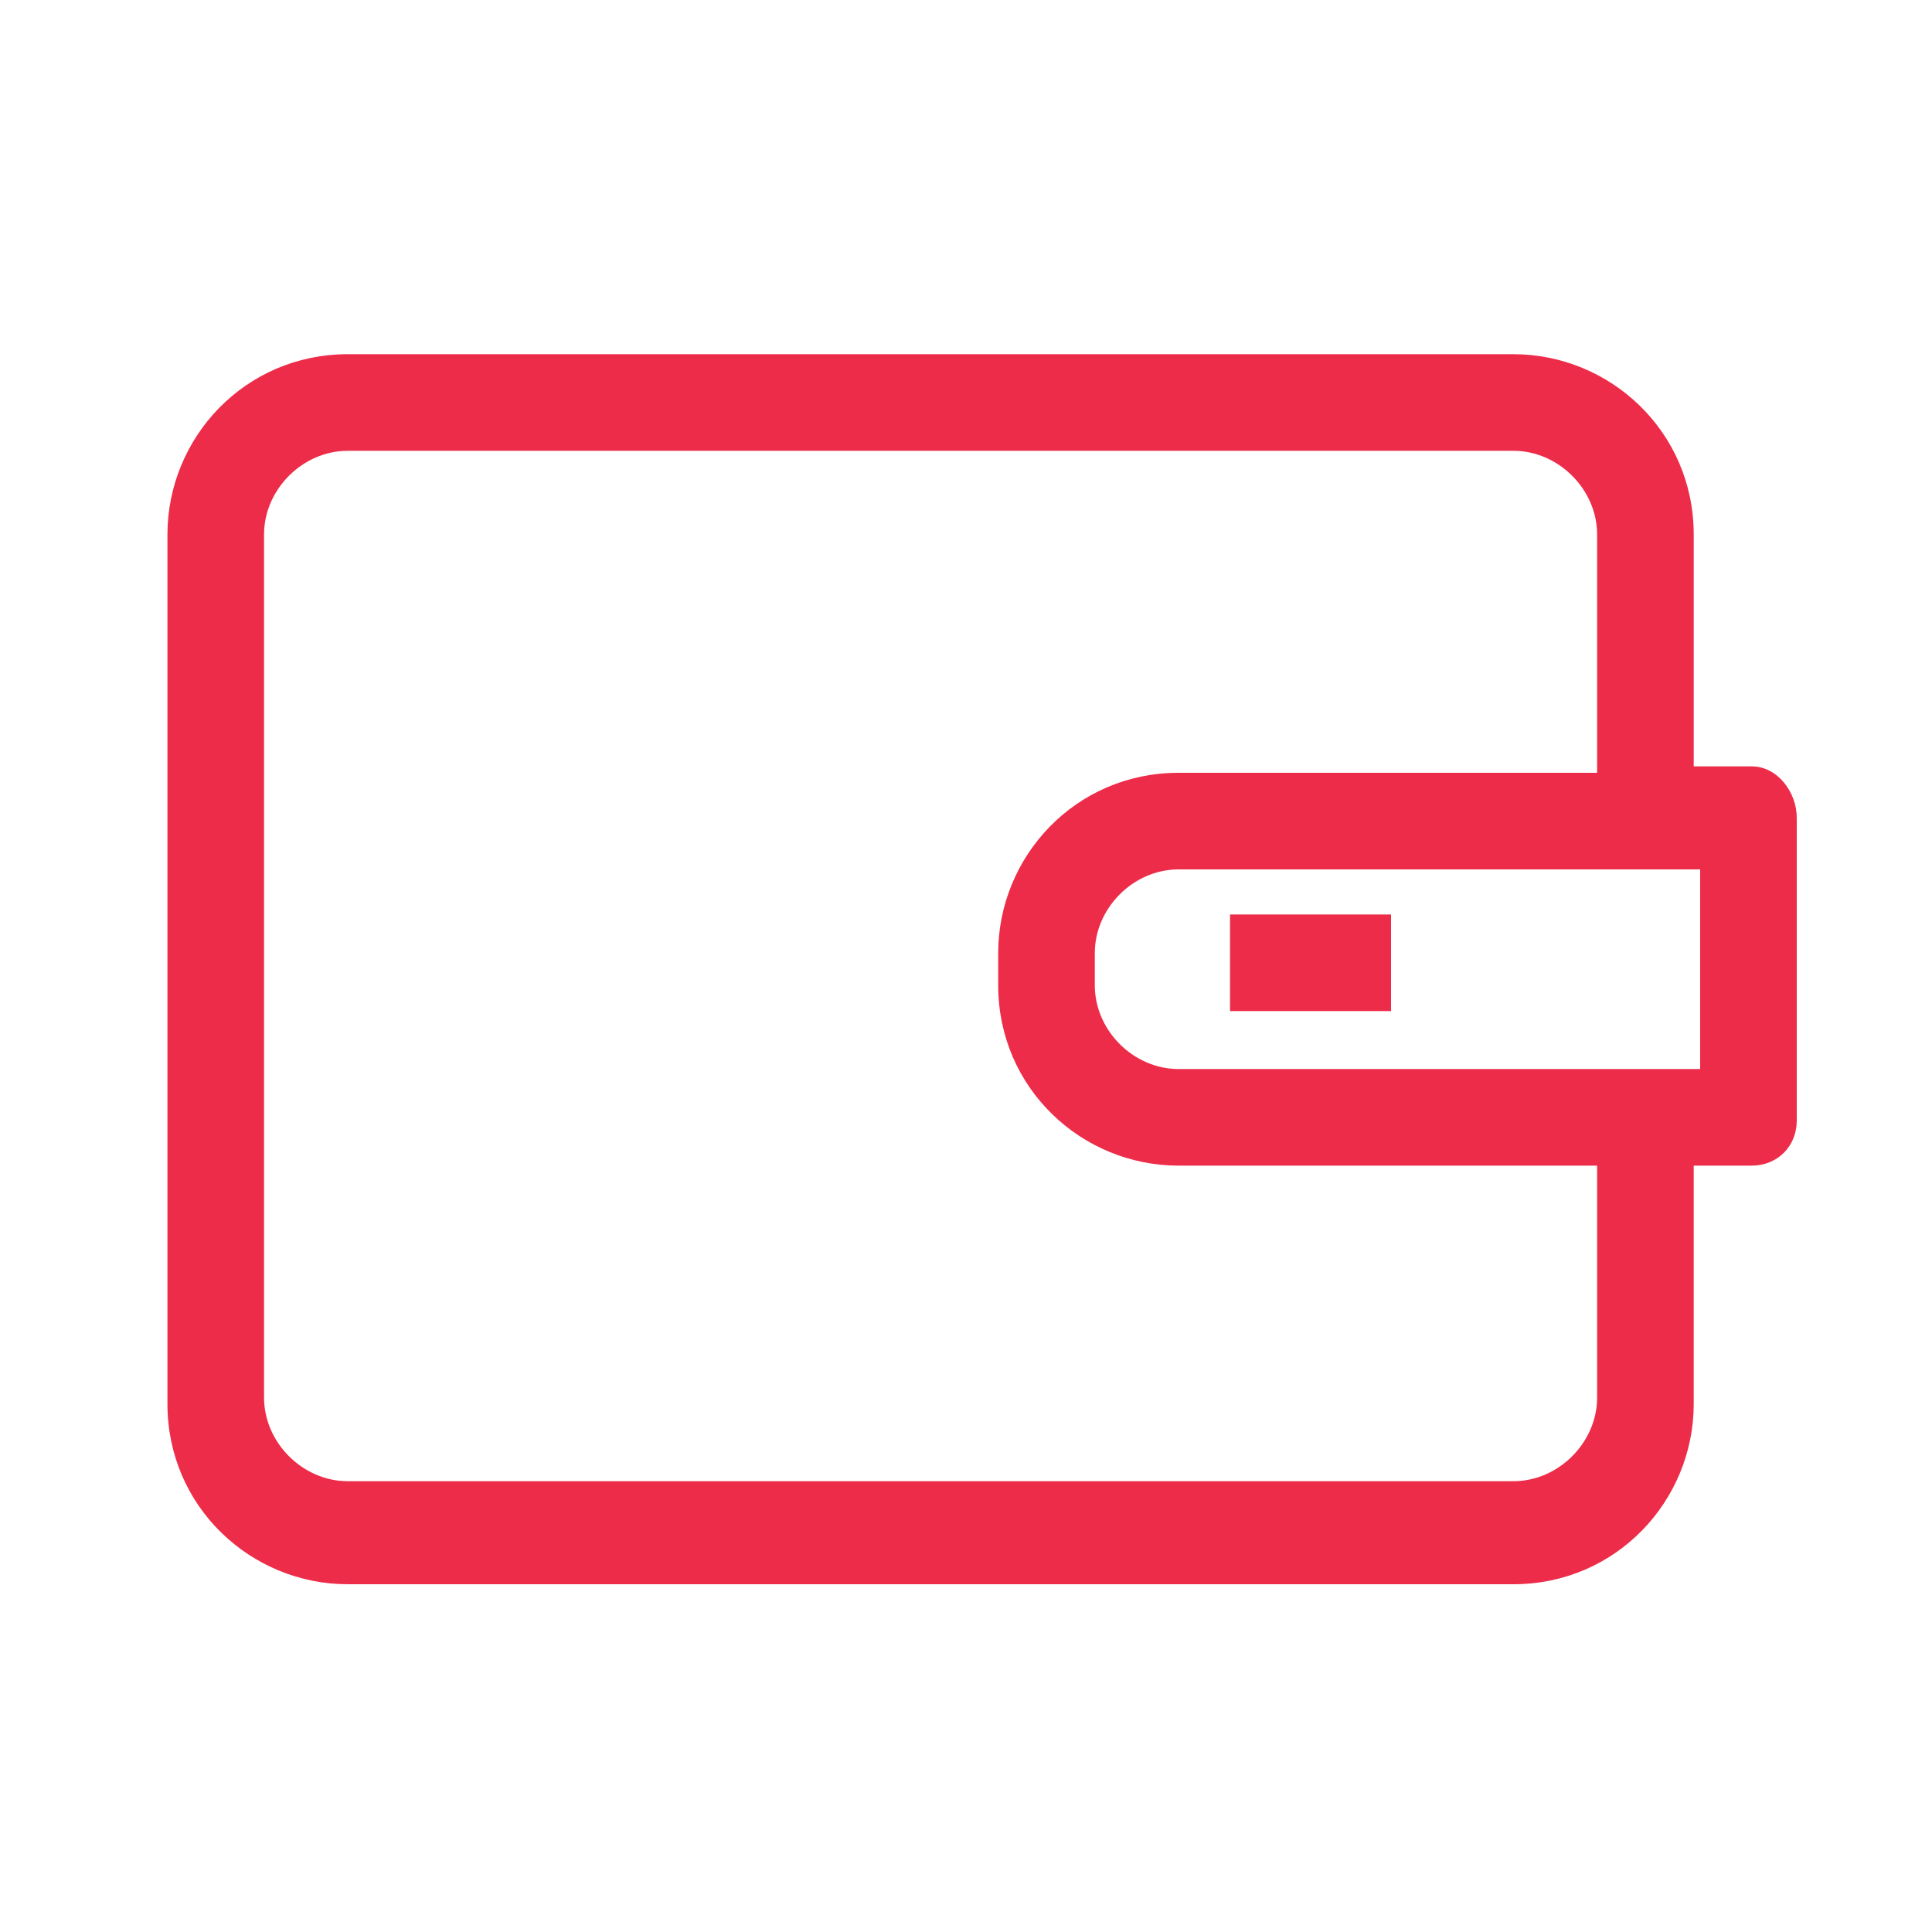 <?xml version="1.0" encoding="UTF-8"?>
<!-- Generator: Adobe Illustrator 26.4.1, SVG Export Plug-In . SVG Version: 6.00 Build 0)  -->
<svg xmlns="http://www.w3.org/2000/svg" xmlns:xlink="http://www.w3.org/1999/xlink" version="1.1" id="Layer_1" x="0px" y="0px" viewBox="0 0 30 30" style="enable-background:new 0 0 30 30;" xml:space="preserve">
<style type="text/css">
	.st0{fill:#ED2C49;}
</style>

<g>
	<rect x="19.1" y="14.2" class="st0" width="2.5" height="1.5"></rect>
	<path class="st0" d="M27.2,11.9h-0.9V8.3c0-1.6-1.3-2.8-2.8-2.8H5.4c-1.6,0-2.8,1.3-2.8,2.8v13.5c0,1.6,1.3,2.8,2.8,2.8h18.1   c1.6,0,2.8-1.3,2.8-2.8v-3.7h0.9c0.4,0,0.7-0.3,0.7-0.7v-4.7C27.9,12.3,27.6,11.9,27.2,11.9z M24.8,21.7c0,0.7-0.6,1.3-1.3,1.3H5.4   c-0.7,0-1.3-0.6-1.3-1.3V8.3c0-0.7,0.6-1.3,1.3-1.3h18.1c0.7,0,1.3,0.6,1.3,1.3v3.7h-6.5c-1.6,0-2.8,1.3-2.8,2.8v0.5   c0,1.6,1.3,2.8,2.8,2.8h6.5V21.7z M26.4,16.6h-8.1c-0.7,0-1.3-0.6-1.3-1.3v-0.5c0-0.7,0.6-1.3,1.3-1.3h8.1V16.6z"></path>
</g>
</svg>

